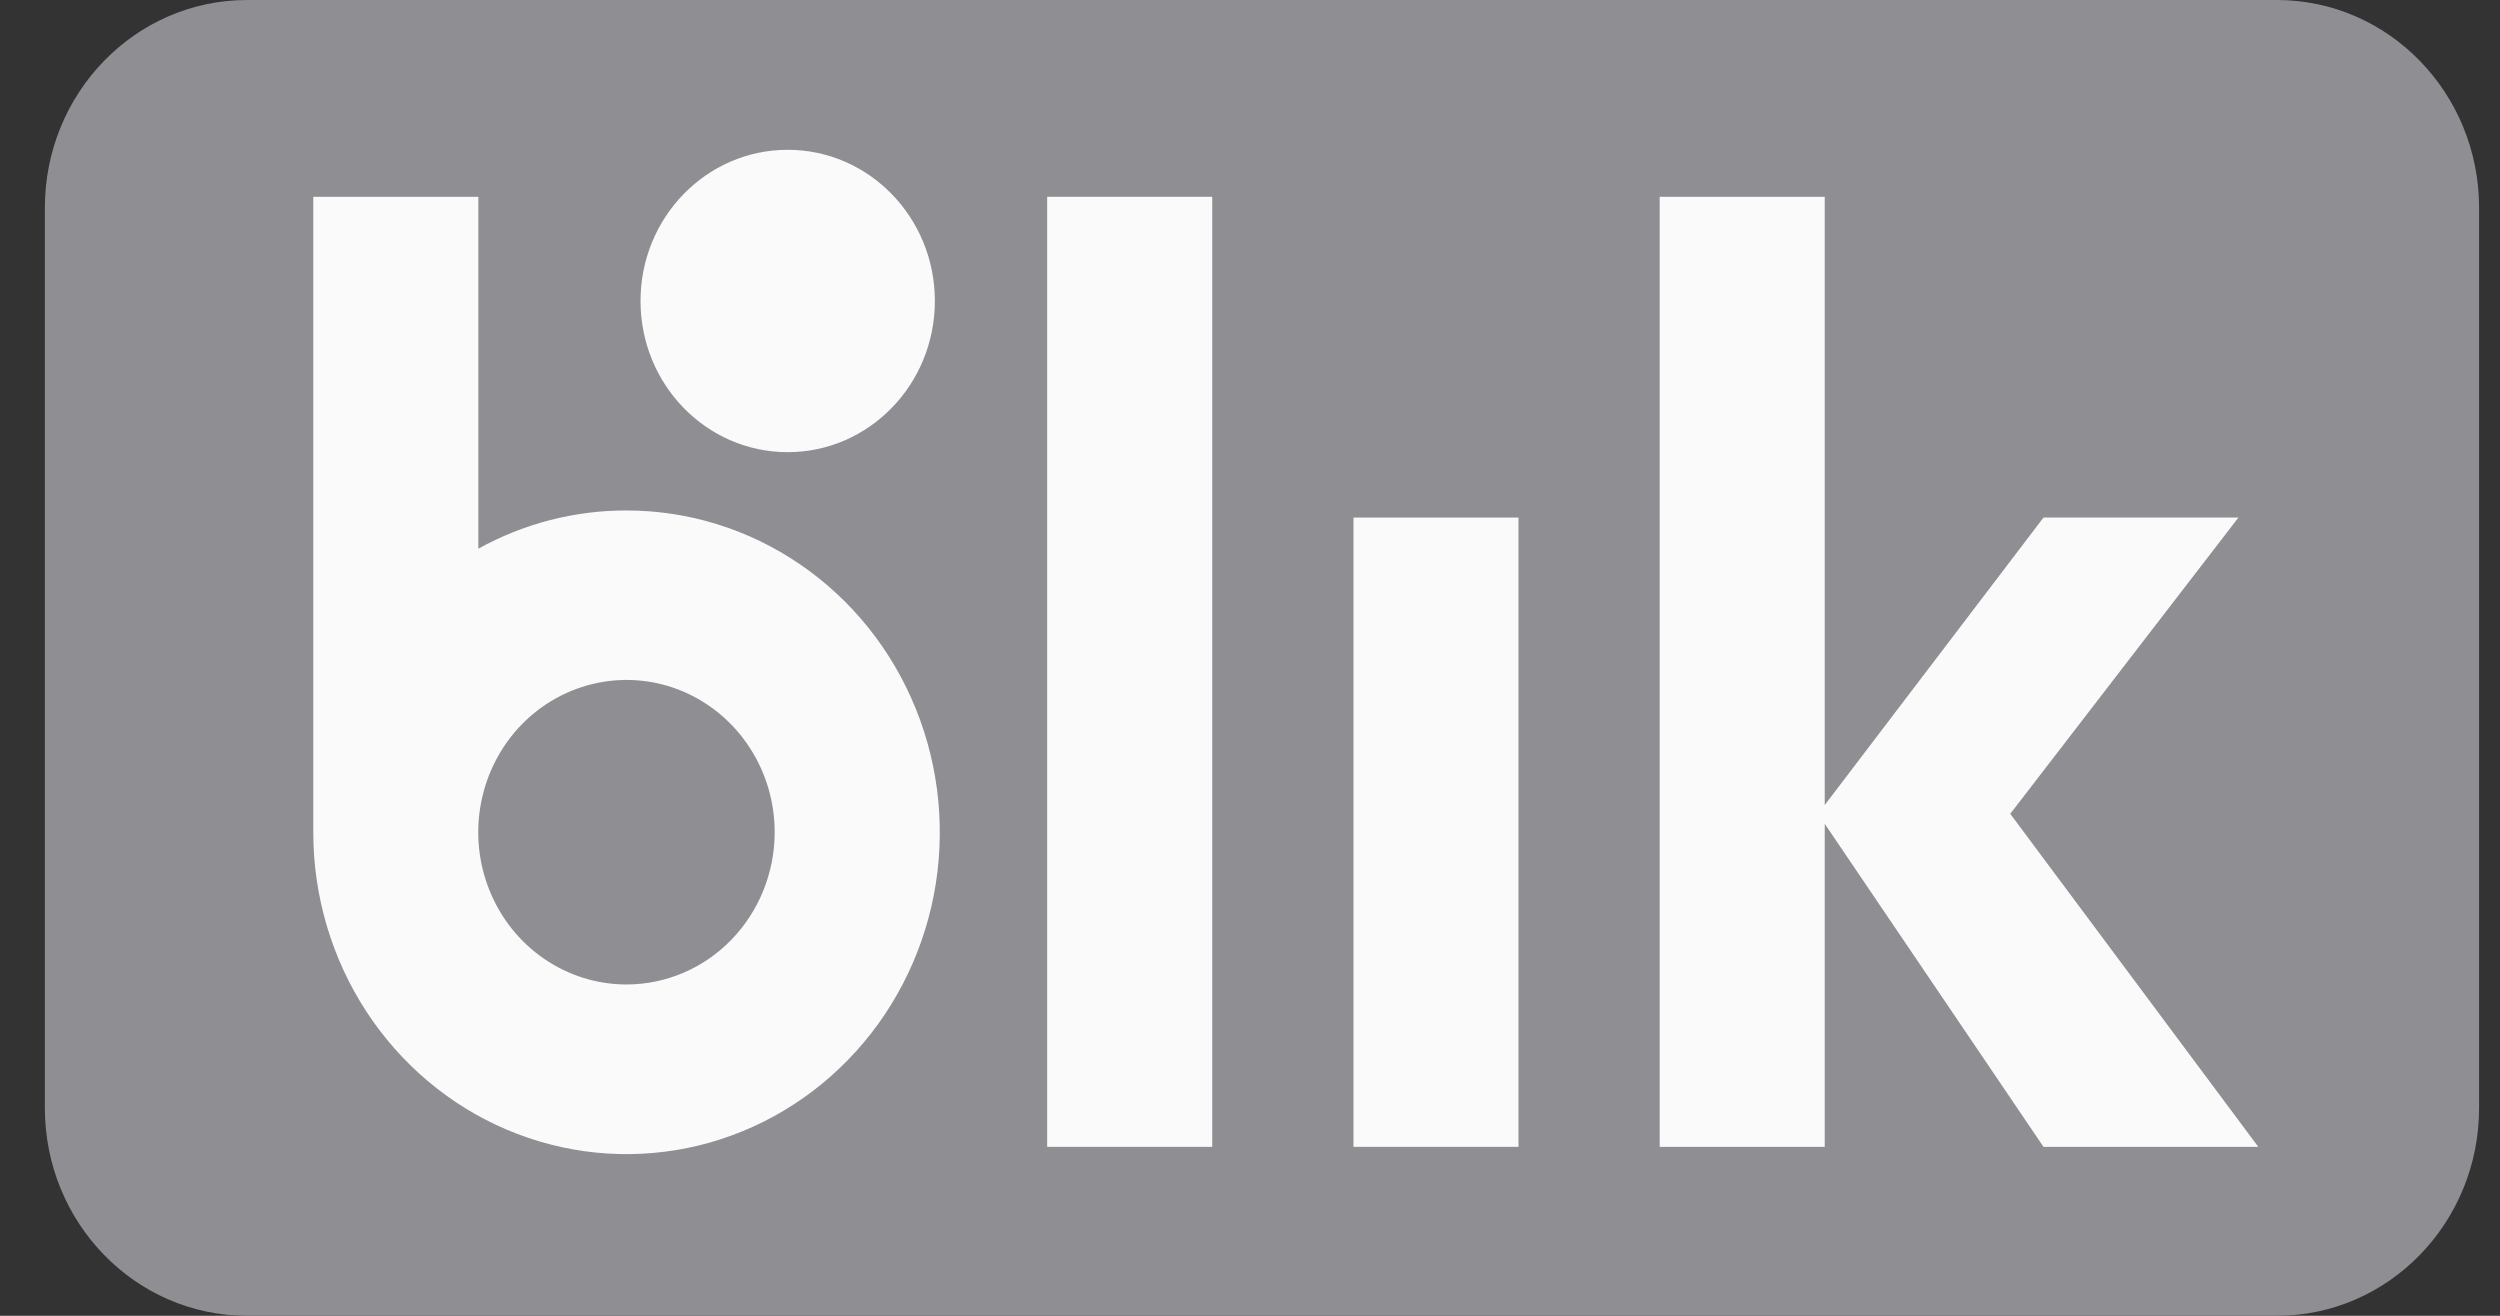 <svg width="38" height="20" viewBox="0 0 38 20" fill="none" xmlns="http://www.w3.org/2000/svg">
<rect x="0" y="0" width="38" height="20" fill="#333333" stroke="none"/>
<g clip-path="url(#clip0_5595_60993)">
<path d="M34.608 0H3.756C2.058 0 0.682 1.414 0.682 3.158V16.842C0.682 18.586 2.058 20 3.756 20H34.608C36.306 20 37.682 18.586 37.682 16.842V3.158C37.682 1.414 36.306 0 34.608 0Z" fill="#8E8E93"/>
<path d="M18.426 2.991H15.917V17.432H18.426V2.991Z" fill="#FAFAFA"/>
<path d="M23.081 7.867H20.573V17.432H23.081V7.867Z" fill="#FAFAFA"/>
<path d="M34.326 17.432L30.556 12.37L34.024 7.867H31.061L27.736 12.236V2.991H25.227V17.432H27.736V12.522L31.061 17.432H34.326Z" fill="#FAFAFA"/>
<path d="M9.522 7.759C8.736 7.758 7.963 7.957 7.271 8.34V2.991H4.762V12.65C4.761 13.617 5.041 14.563 5.564 15.368C6.087 16.172 6.83 16.8 7.701 17.17C8.571 17.541 9.528 17.637 10.452 17.449C11.376 17.26 12.224 16.794 12.89 16.11C13.556 15.426 14.01 14.554 14.194 13.605C14.377 12.656 14.283 11.672 13.922 10.778C13.562 9.884 12.951 9.12 12.168 8.583C11.385 8.045 10.464 7.759 9.522 7.759V7.759ZM9.522 14.964C9.077 14.964 8.641 14.828 8.271 14.574C7.9 14.32 7.611 13.958 7.441 13.535C7.27 13.112 7.226 12.647 7.313 12.198C7.4 11.749 7.614 11.337 7.929 11.013C8.244 10.69 8.646 10.469 9.083 10.38C9.52 10.29 9.973 10.336 10.384 10.511C10.796 10.687 11.148 10.983 11.395 11.364C11.643 11.744 11.775 12.192 11.775 12.65C11.775 13.263 11.537 13.852 11.115 14.286C10.693 14.72 10.12 14.964 9.522 14.964V14.964Z" fill="#FAFAFA"/>
<path d="M11.973 6.873C13.208 6.873 14.21 5.844 14.21 4.575C14.21 3.306 13.208 2.277 11.973 2.277C10.737 2.277 9.736 3.306 9.736 4.575C9.736 5.844 10.737 6.873 11.973 6.873Z" fill="#FAFAFA"/>
</g>
<defs>
<clipPath id="clip0_5595_60993">
<rect width="37" height="20" fill="white" transform="translate(0.682)"/>
</clipPath>
</defs>
</svg>
